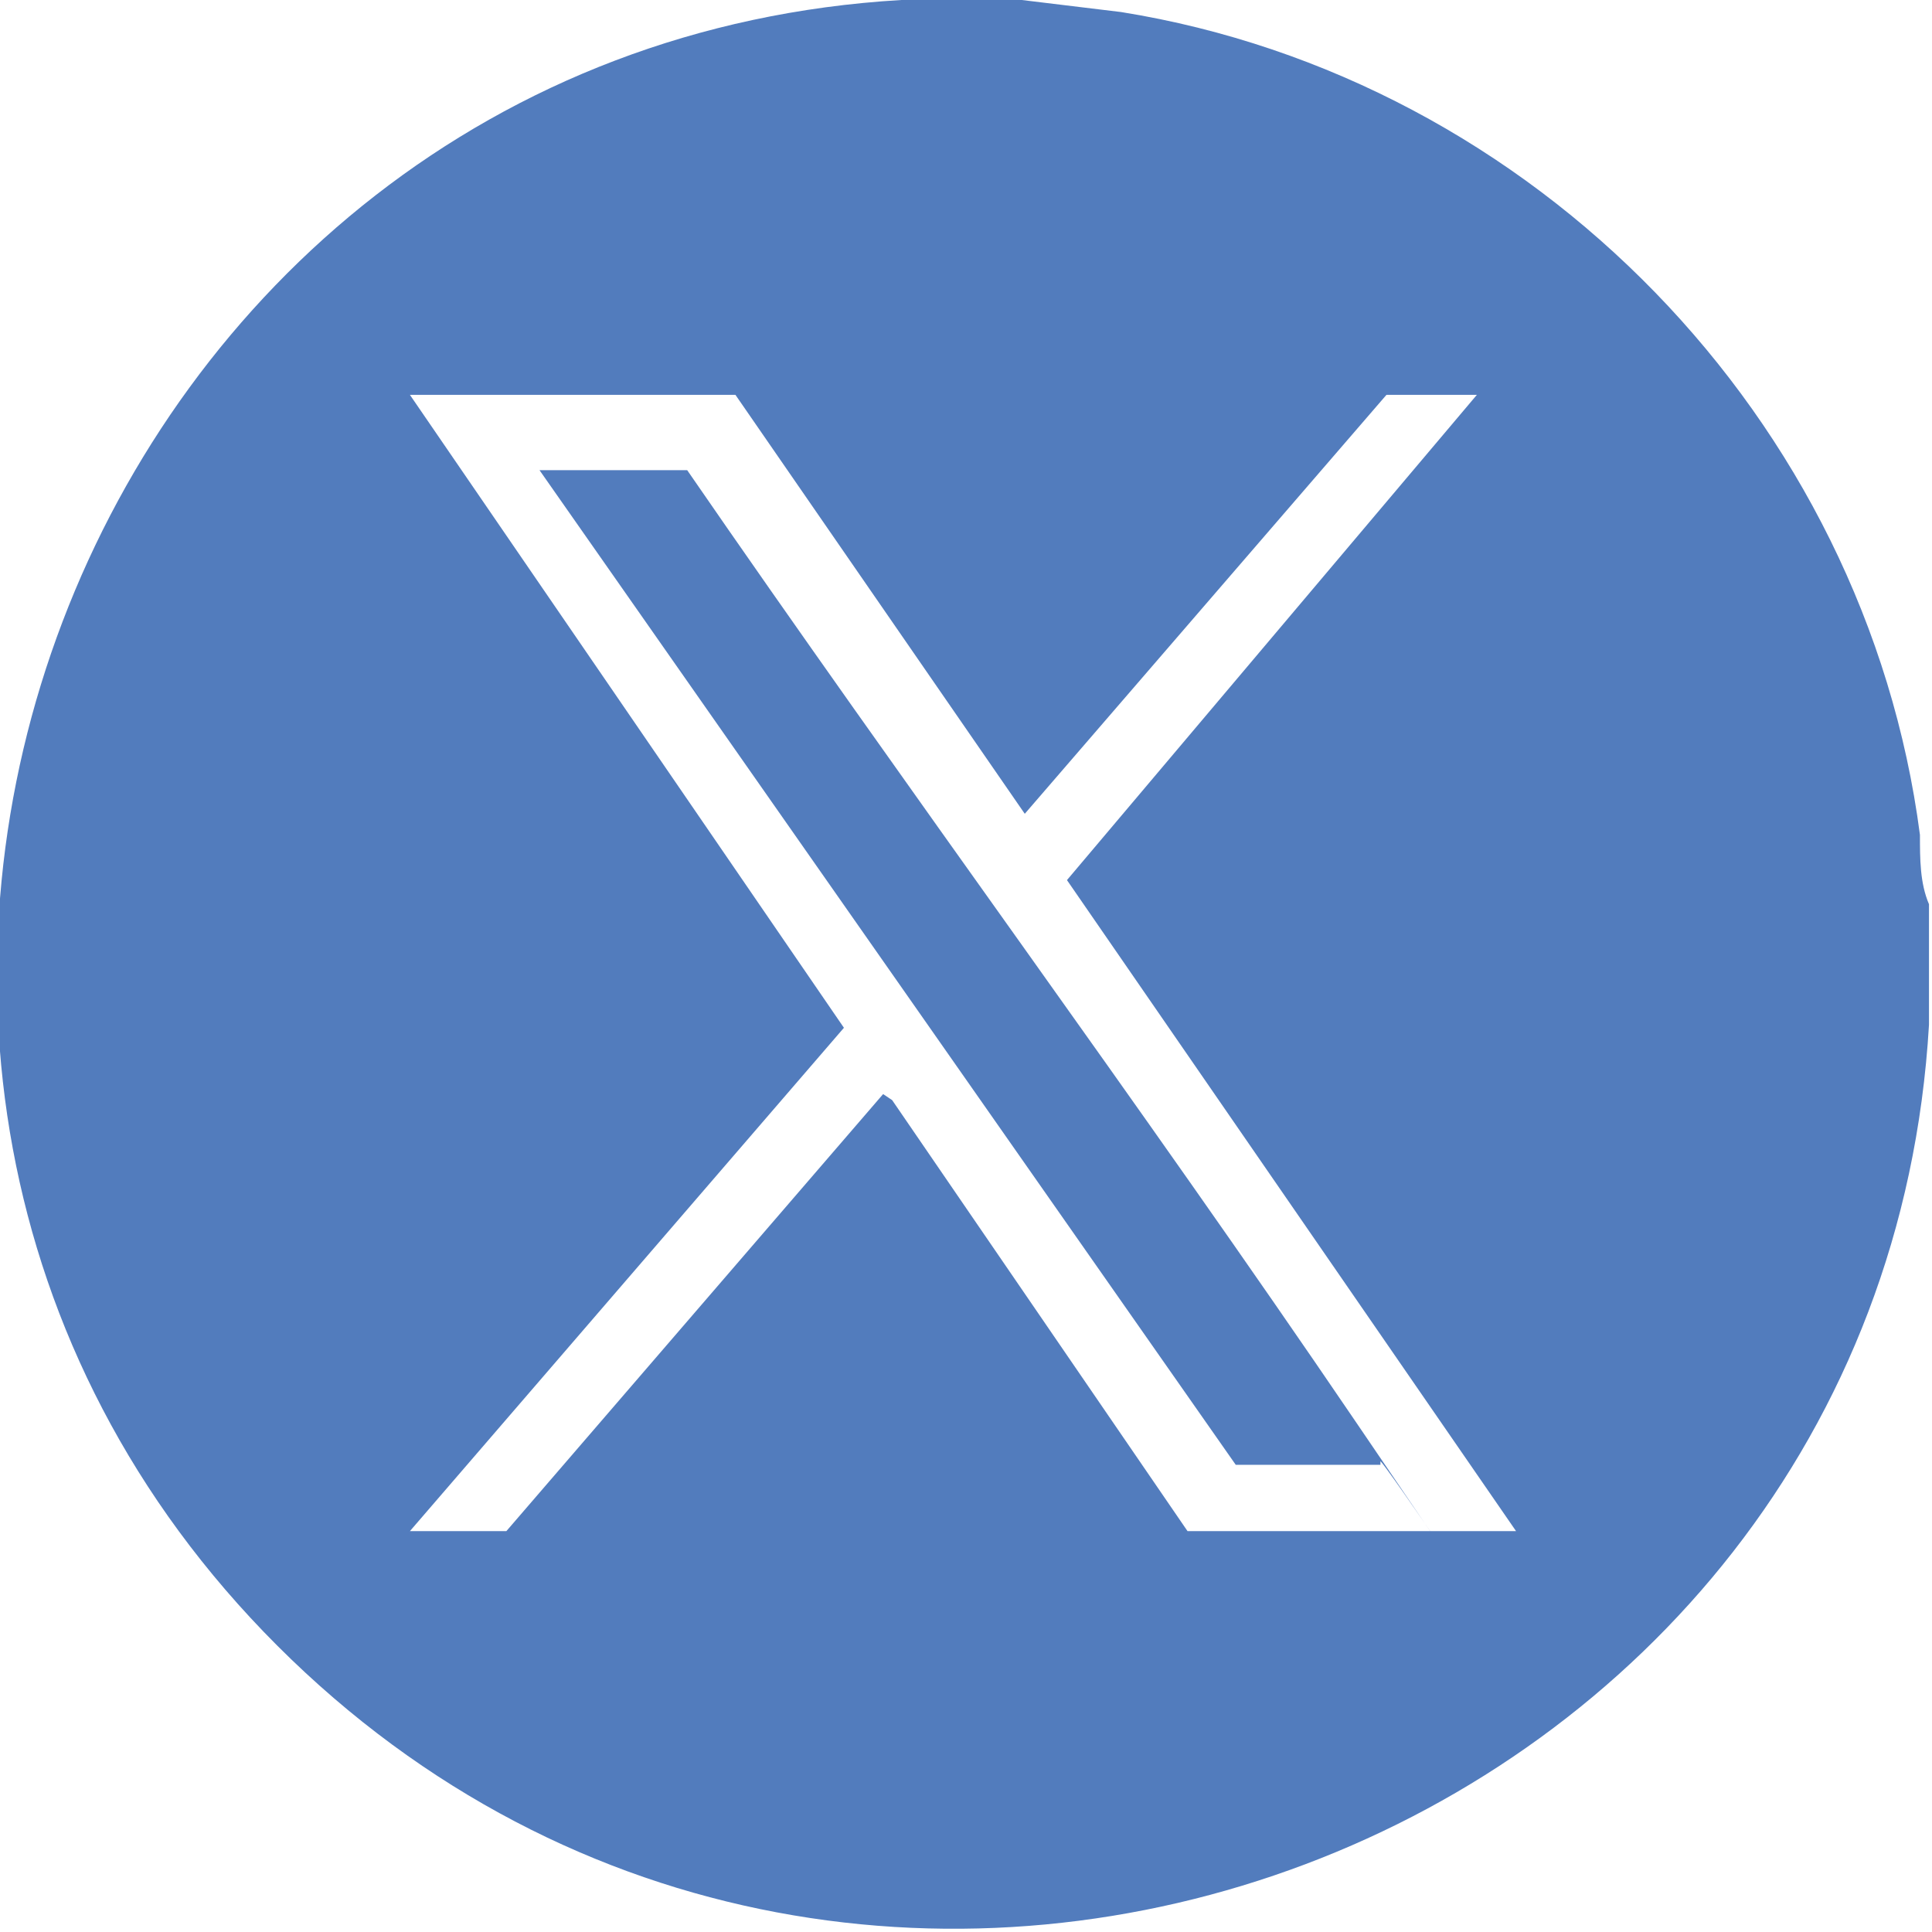 <?xml version="1.0" encoding="UTF-8"?>
<svg id="Capa_1" xmlns="http://www.w3.org/2000/svg" version="1.1" viewBox="0 0 64.1 64.1">
  <!-- Generator: Adobe Illustrator 29.3.1, SVG Export Plug-In . SVG Version: 2.1.0 Build 151)  -->
  <defs>
    <style>
      .st0 {
        fill: #527cbd;
      }
    </style>
  </defs>
  <path class="st0" d="M33.9,0l3.3.4c13.7,2.2,24.7,13.5,26.5,27.3,0,.8,0,1.6.3,2.3,0,1.3,0,2.7,0,4-1.6,27.3-35.3,40.1-54.8,20.6C-10.2,35.2,2.7,1.6,29.9,0h4ZM49.1,13.1h-3.1l-12,13.9-9.6-13.9h-10.8l14.4,21-14.4,16.7h3.2l12.5-14.5.3.2,9.8,14.3h10.9l-14.9-21.6,13.6-16.1Z"/>
  <path class="st0" d="M45.8,48.6h-4.8L17.9,15.6h4.9c7.3,10.6,15,21,22.2,31.6s.6.8.8,1.3Z"/>
</svg>